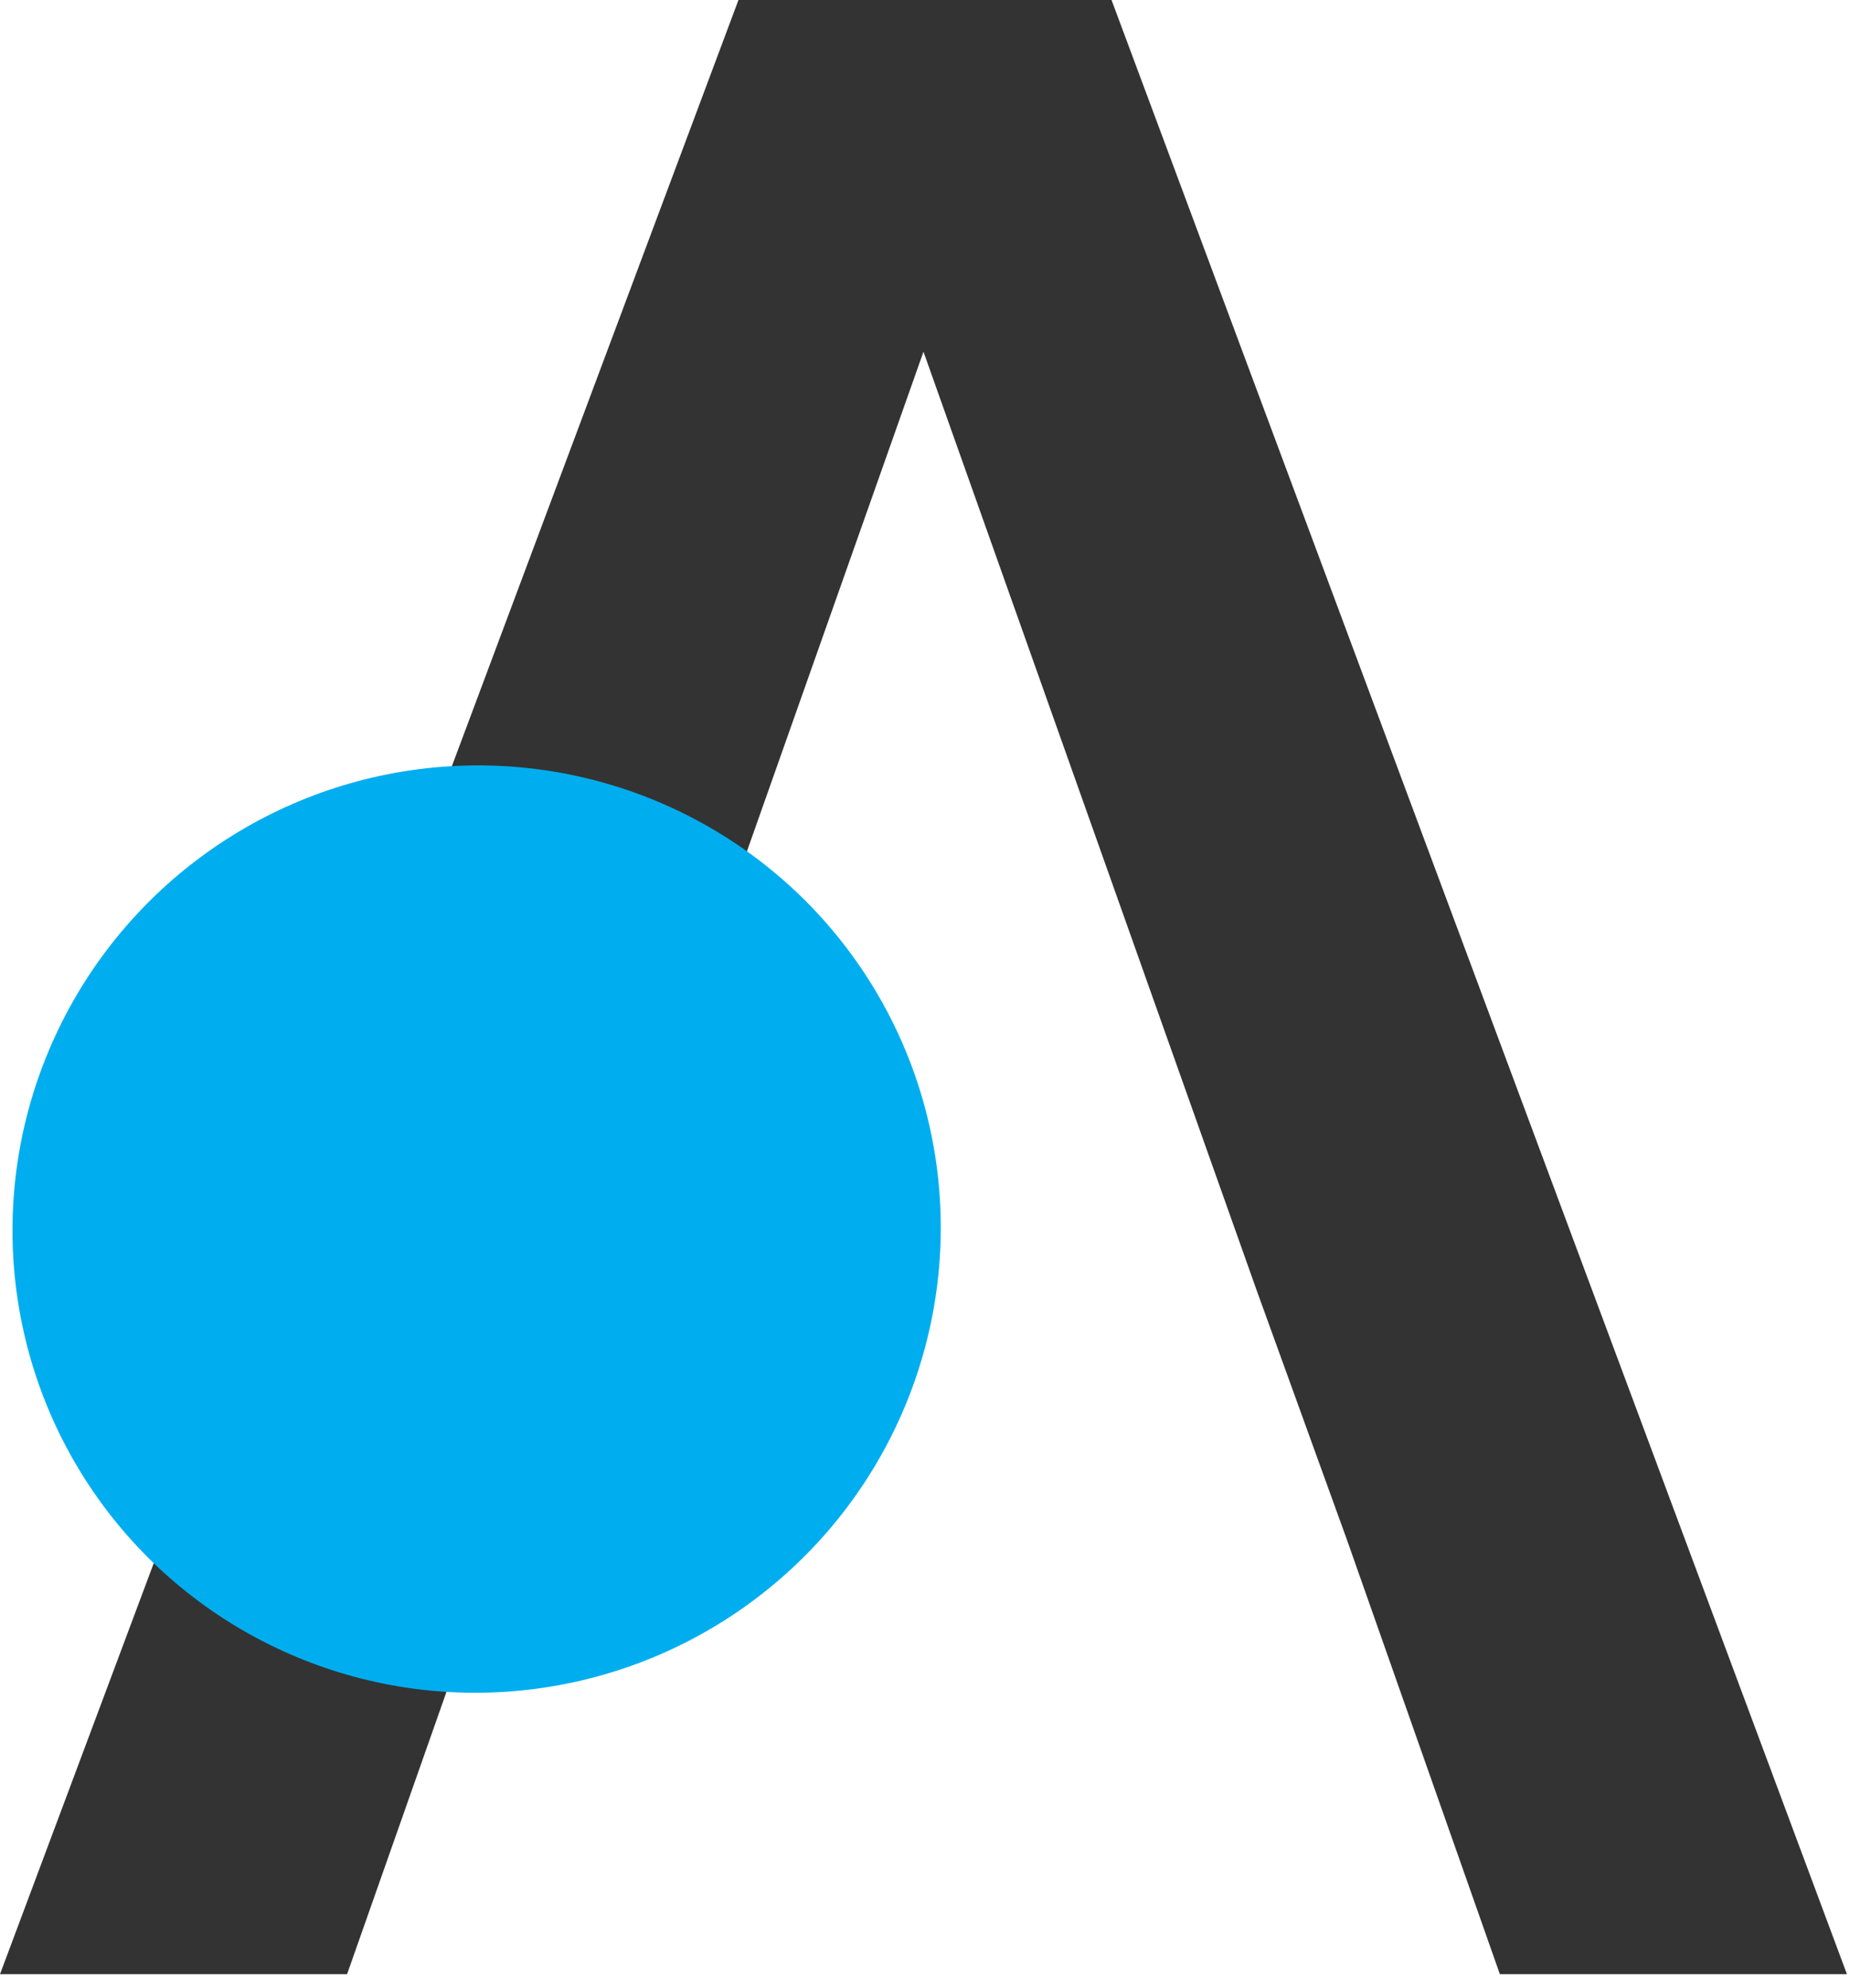 <?xml version="1.0" encoding="UTF-8" standalone="no"?>
<!DOCTYPE svg PUBLIC "-//W3C//DTD SVG 1.1//EN" "http://www.w3.org/Graphics/SVG/1.1/DTD/svg11.dtd">
<svg width="100%" height="100%" viewBox="0 0 121 130" version="1.1" xmlns="http://www.w3.org/2000/svg" xmlns:xlink="http://www.w3.org/1999/xlink" xml:space="preserve" xmlns:serif="http://www.serif.com/" style="fill-rule:evenodd;clip-rule:evenodd;stroke-linejoin:round;stroke-miterlimit:2;">
    <g transform="matrix(1,0,0,1,-136.8,-201.9)">
        <path d="M224.9,302.6L234.9,331L257.6,331L209.5,201.9L185.1,201.9L136.8,331L159.5,331L169.5,302.6L172.6,293.6L175.5,286.3L197.2,224.9L219,286.3L224.9,302.6" style="fill:rgb(51,51,51);fill-rule:nonzero;"/>
    </g>
    <g transform="matrix(0.824,-0.566,0.566,0.824,1640.09,-1722.25)">
        <ellipse cx="-2347.6" cy="575.1" rx="30.4" ry="30.3" style="fill:rgb(0,174,239);"/>
    </g>
</svg>
